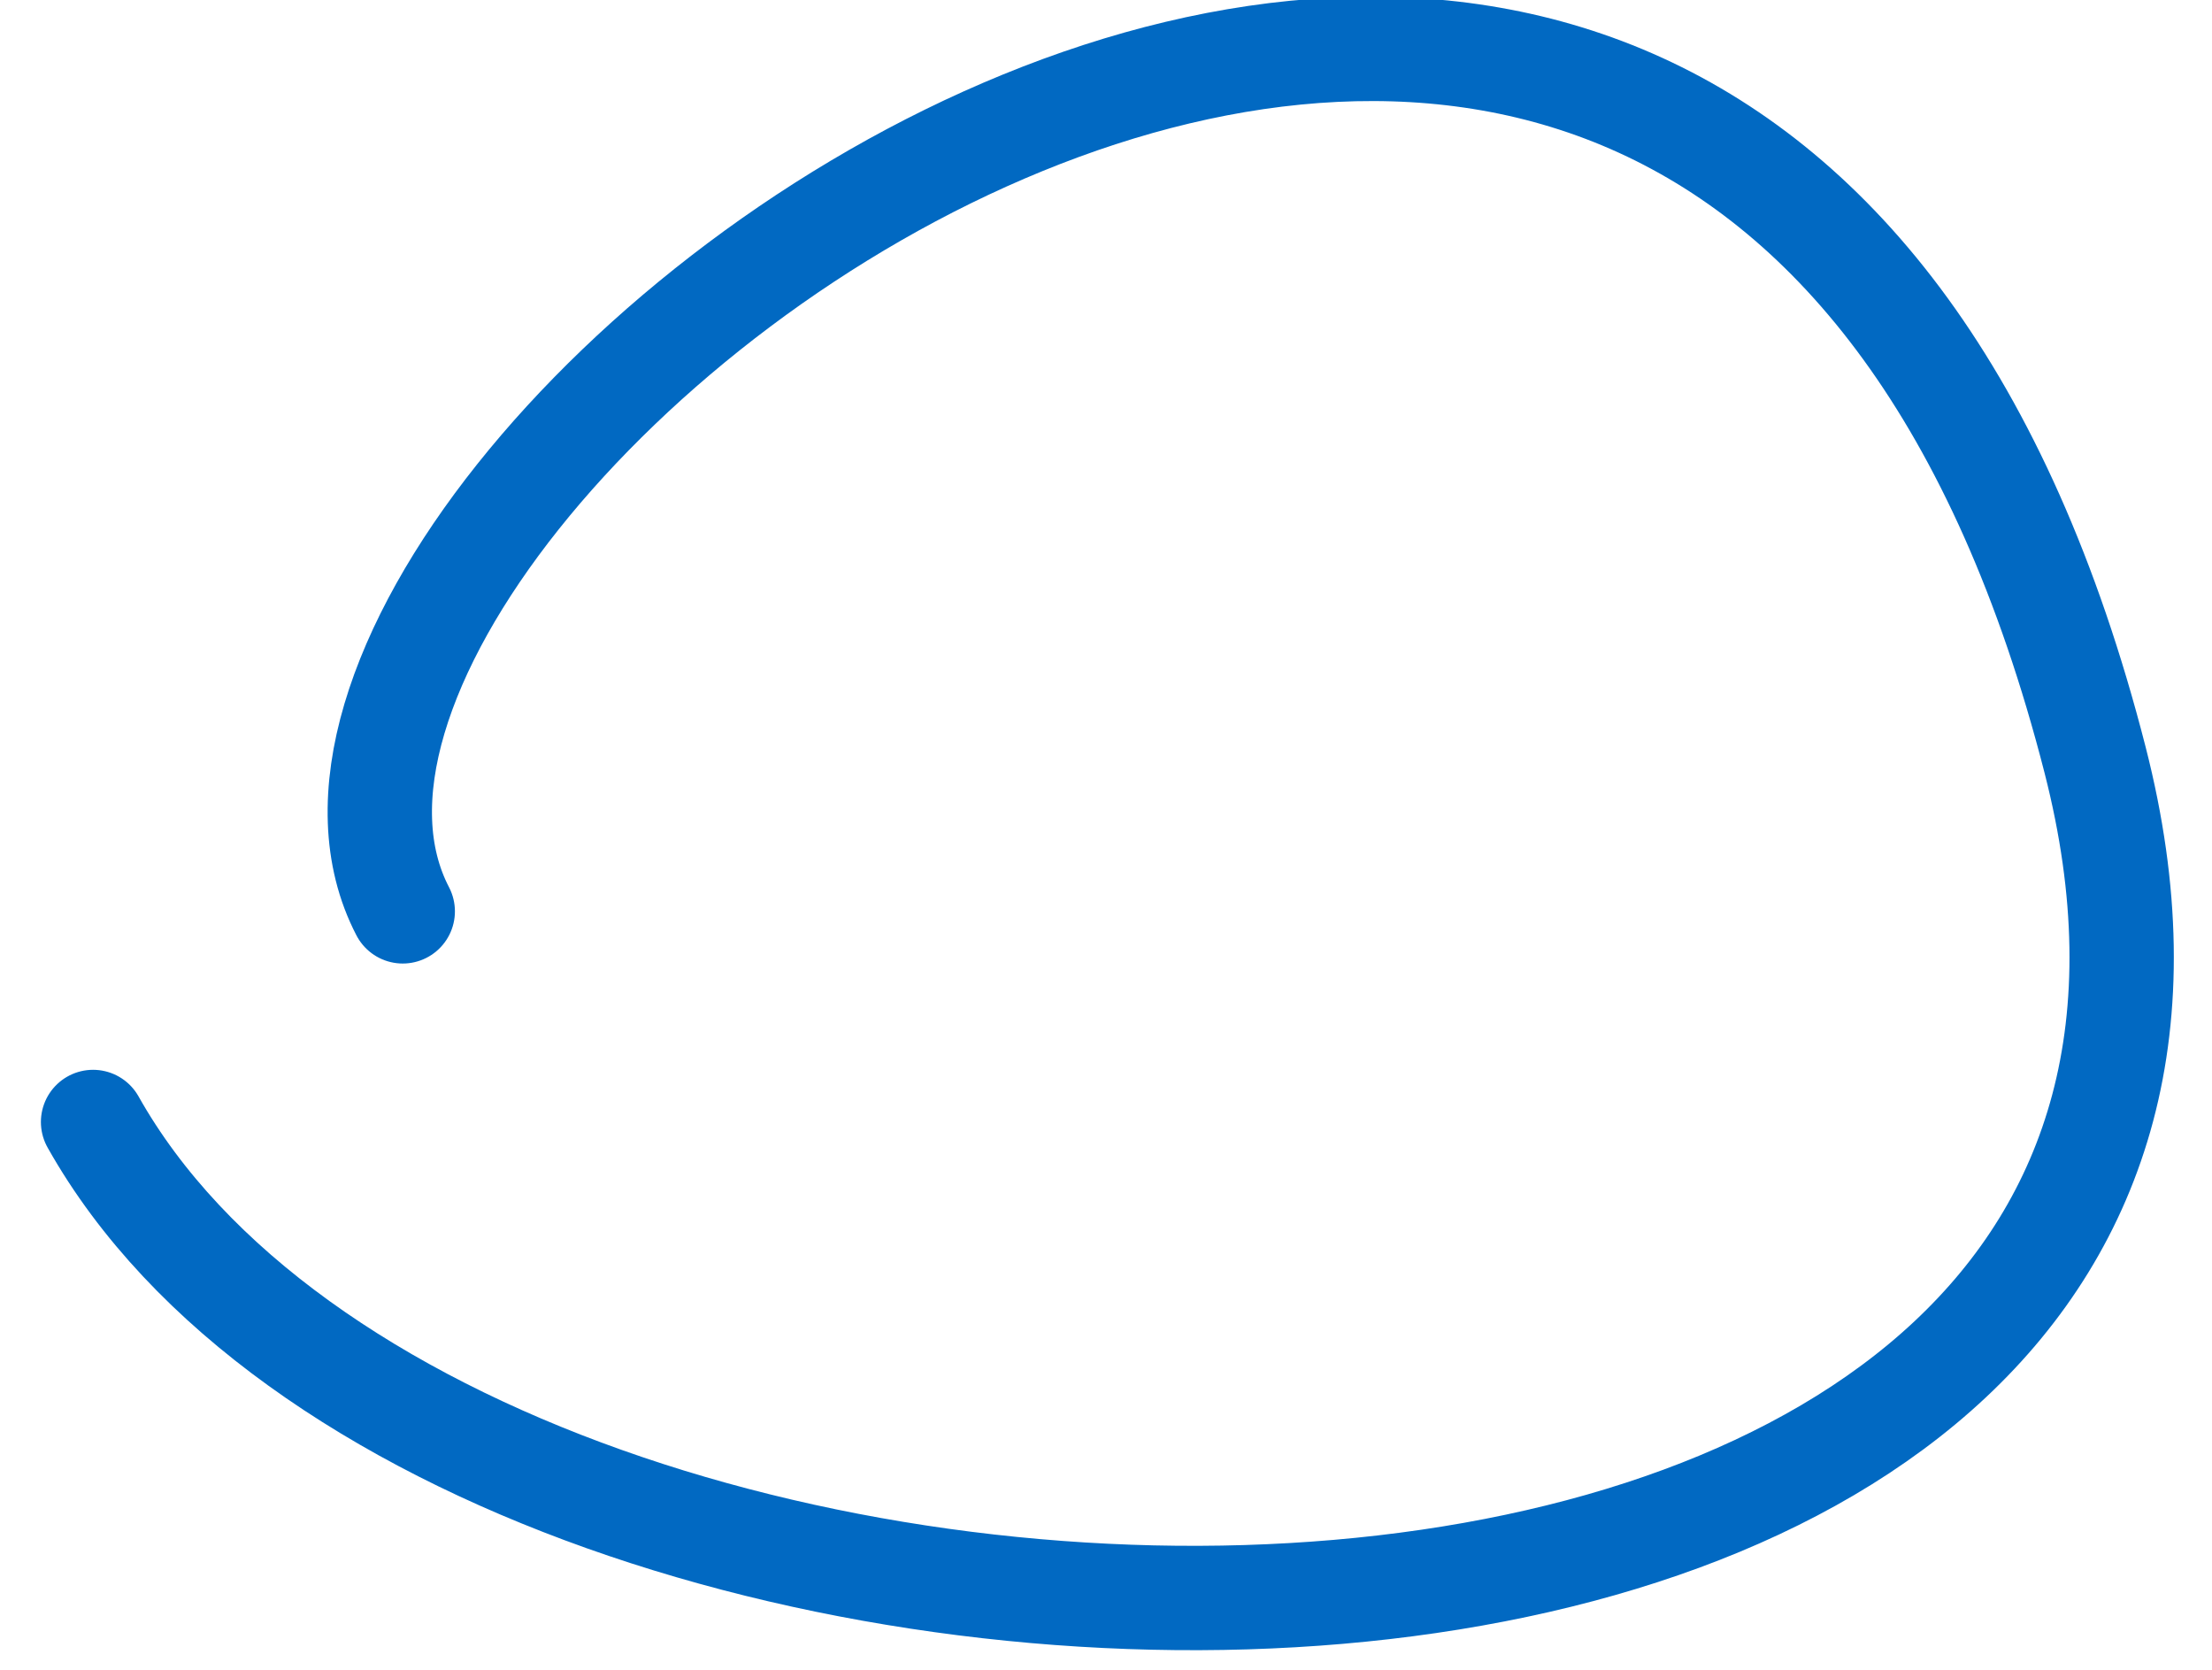 <svg width="53" height="40" viewBox="0 0 53 40" fill="none" xmlns="http://www.w3.org/2000/svg">
<g clip-path="url(#clip0_222_12)">
<path d="M9.65 21.831C4.17 11.293 41.231 -16.794 50.198 18.201C56.716 43.642 11.312 43.019 2.23 26.877" stroke="#0169C2" stroke-width="2.5" stroke-linecap="round"/>
</g>
<defs>
<clipPath id="clip0_222_12">
<rect width="53" height="40" fill="white" transform="matrix(1 0 0 -1 0 40)"/>
</clipPath>
</defs>
</svg>
